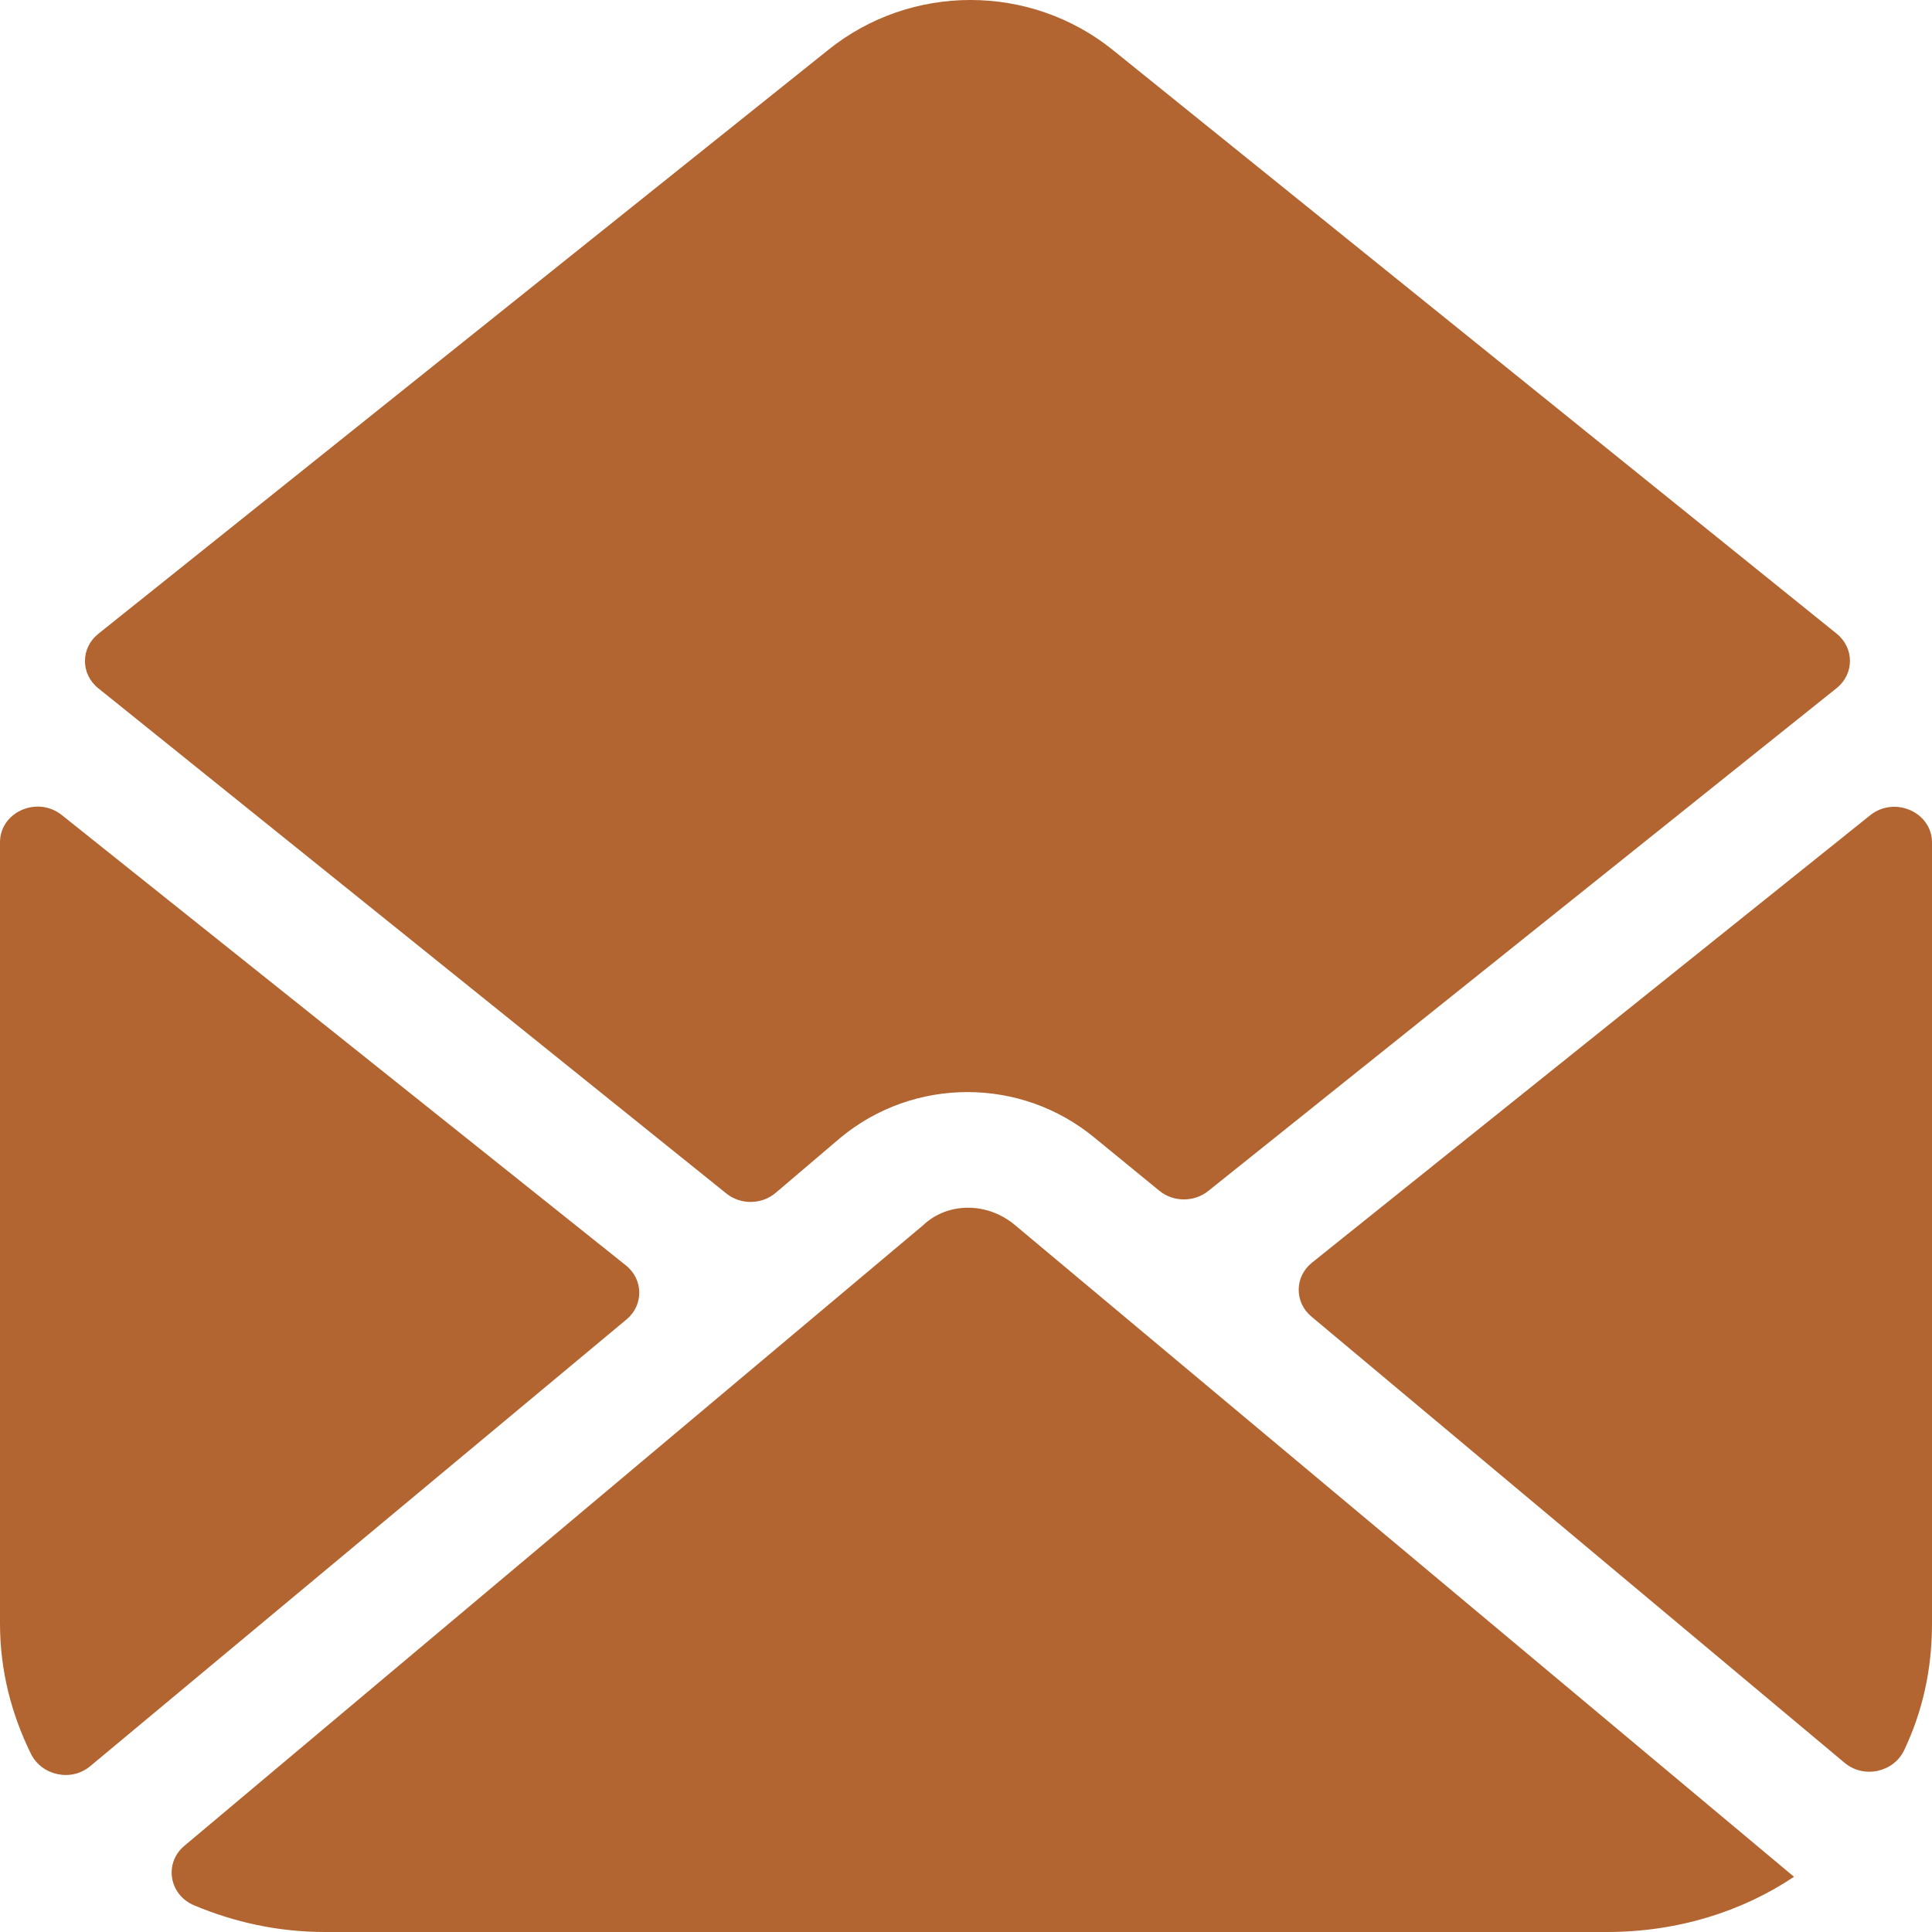 <svg width="60" height="60" viewBox="0 0 60 60" fill="none" xmlns="http://www.w3.org/2000/svg">
<path d="M57.287 54.747C57.885 55.247 58.812 55.039 59.138 54.35C59.701 53.16 60 51.862 60 50.423V26.165C60 25.223 58.838 24.711 58.08 25.319L40.746 39.212C40.202 39.648 40.193 40.44 40.727 40.887L57.287 54.747ZM22.557 37.065C23.002 37.422 23.657 37.414 24.091 37.044L26.094 35.339C28.378 33.441 31.711 33.441 33.999 35.339L36.006 36.981C36.44 37.336 37.082 37.339 37.521 36.989L57.038 21.37C57.589 20.929 57.59 20.124 57.041 19.681L34.568 1.559C31.997 -0.52 28.281 -0.52 25.71 1.559L3.053 19.684C2.501 20.125 2.5 20.931 3.051 21.374L22.557 37.065ZM0 50.427C0 51.881 0.357 53.238 0.959 54.463C1.293 55.142 2.208 55.345 2.802 54.85L19.456 40.977C19.993 40.53 19.984 39.735 19.438 39.298L1.919 25.312C1.16 24.706 -6.6666e-06 25.218 0 26.159L0 50.427ZM55.714 58.285L31.526 38.05C30.67 37.326 29.431 37.326 28.669 38.05L5.725 57.324C5.087 57.86 5.249 58.845 6.029 59.172C7.27 59.694 8.636 60 10.094 60H49.904C52.095 60 54.097 59.368 55.715 58.285L55.714 58.285Z" fill="#B26530"/>
</svg>
